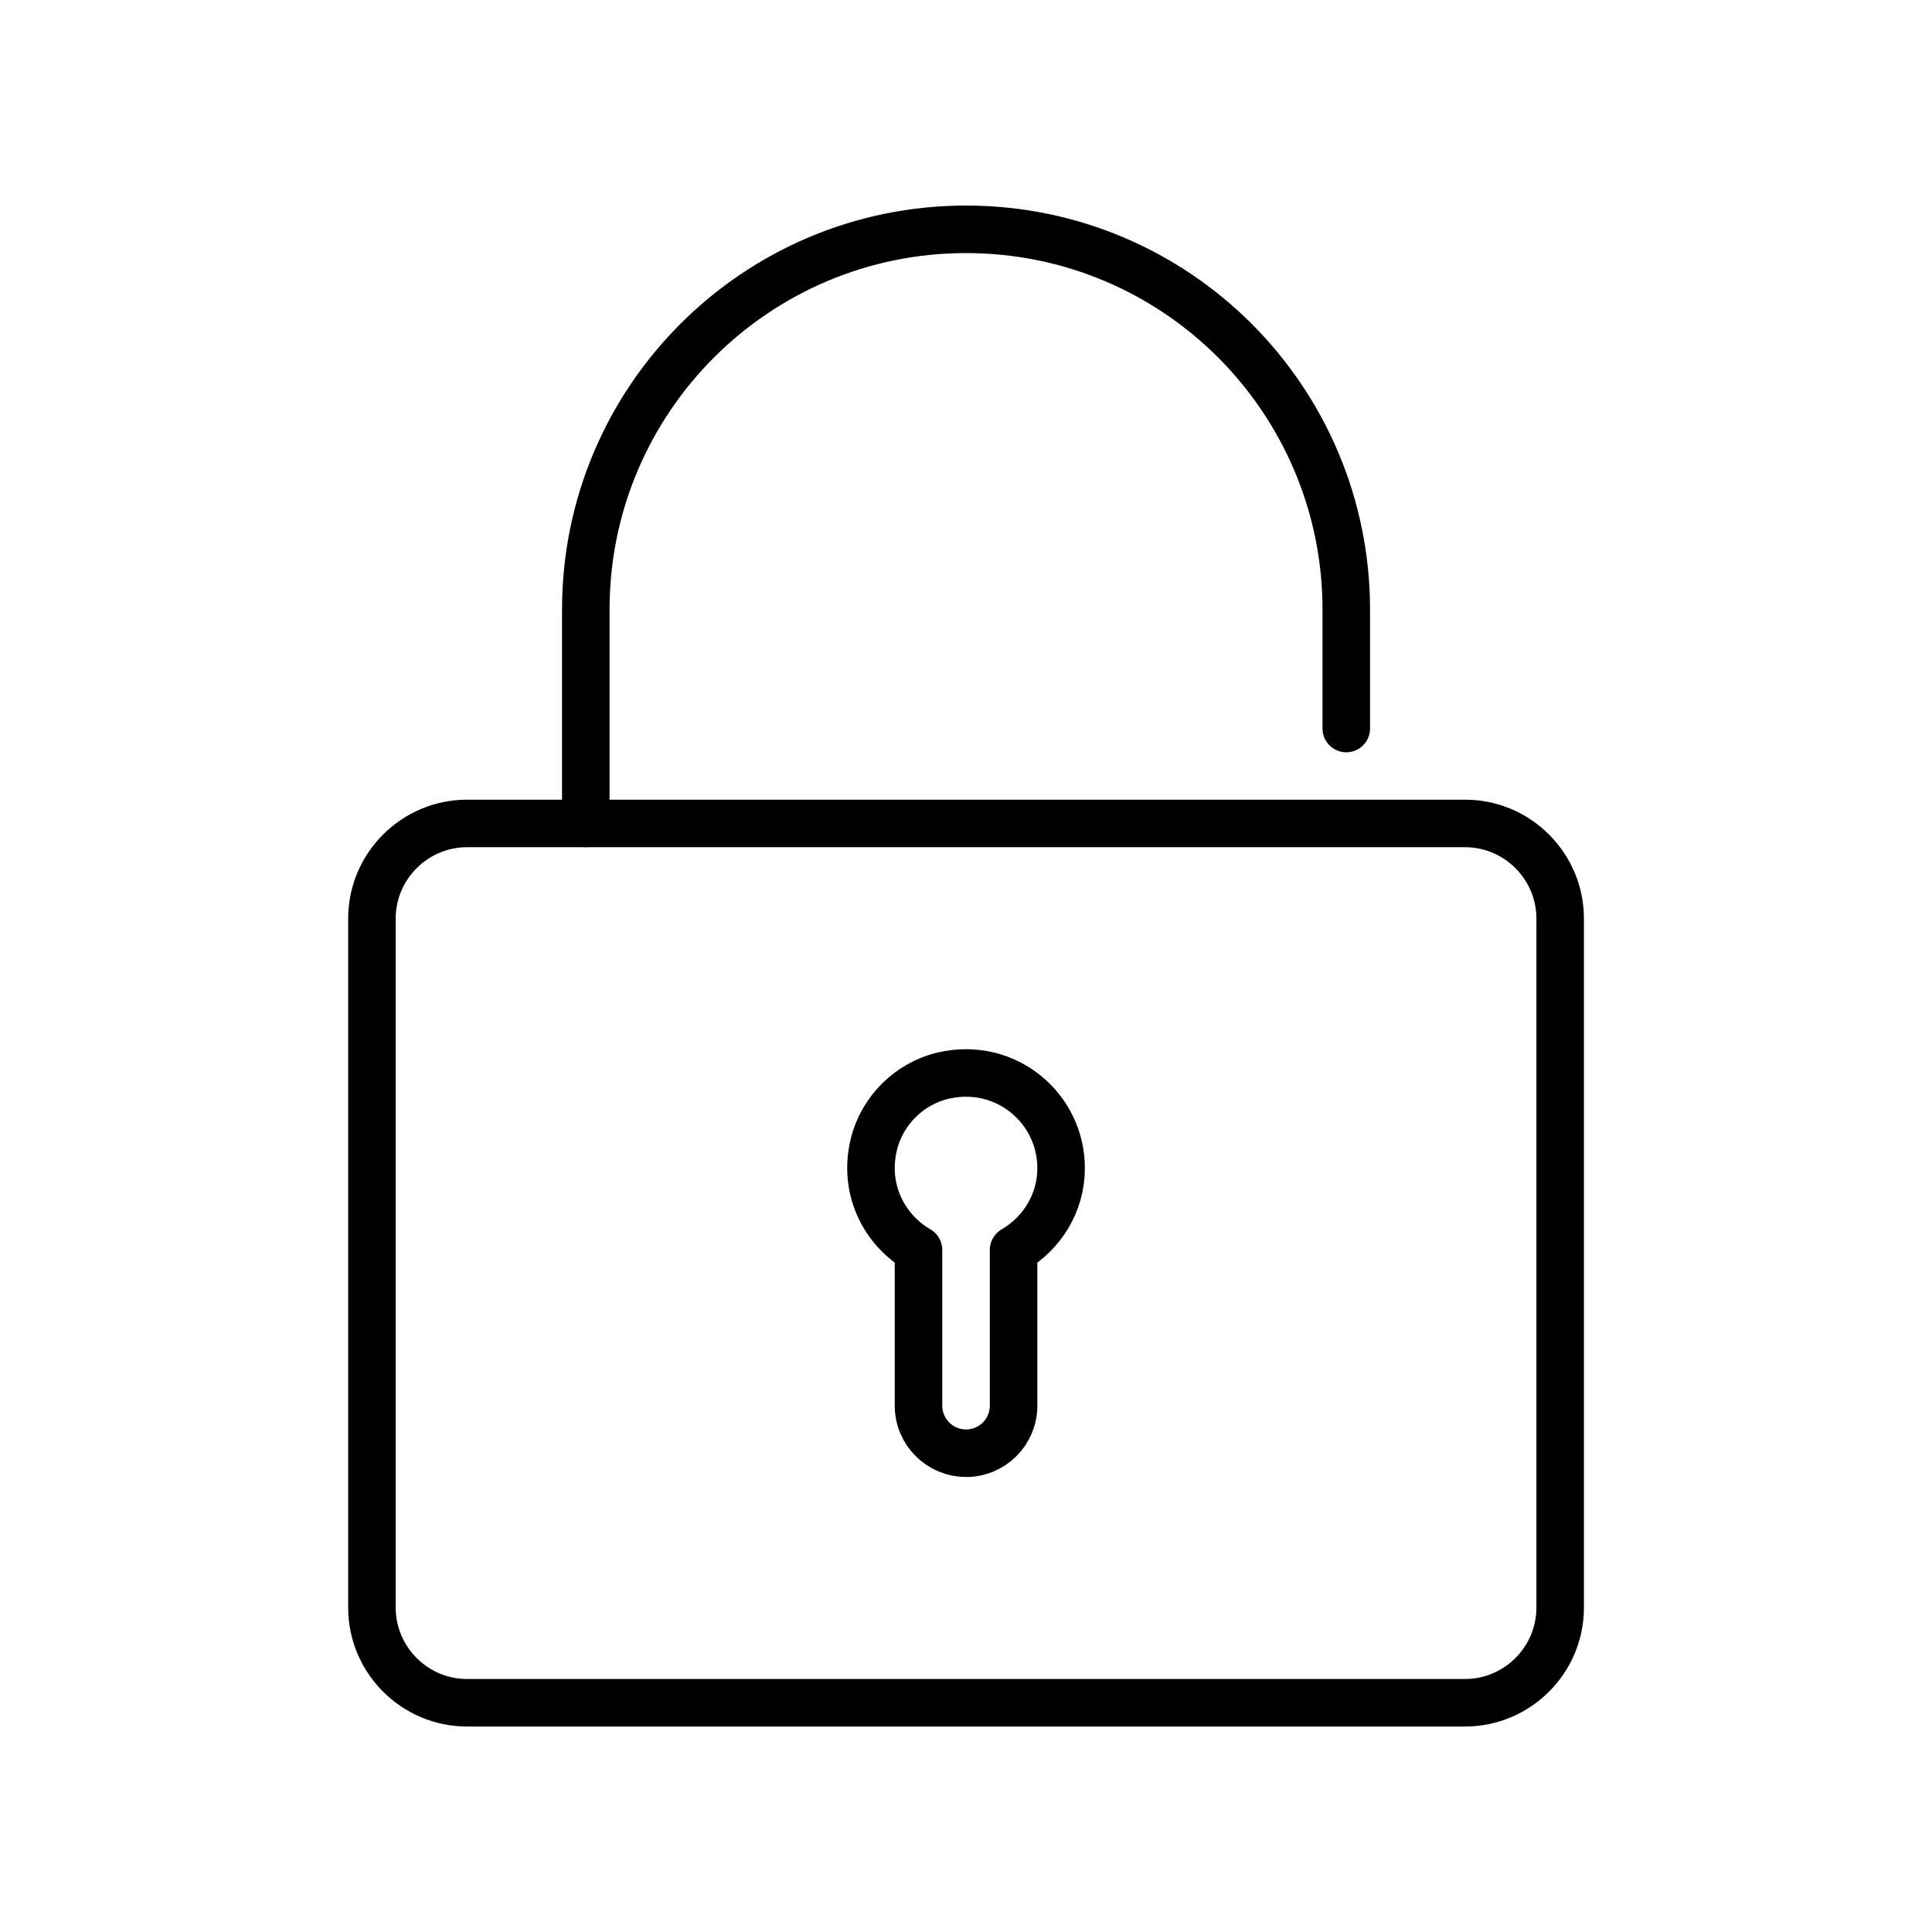 <?xml version="1.0" encoding="UTF-8"?>
<!-- Uploaded to: ICON Repo, www.svgrepo.com, Generator: ICON Repo Mixer Tools -->
<svg width="800px" height="800px" version="1.1" viewBox="144 144 512 512" xmlns="http://www.w3.org/2000/svg">
 <g fill="none" stroke="#000000" stroke-linecap="round" stroke-linejoin="round" stroke-miterlimit="10" stroke-width="2">
  <path transform="matrix(6.298 0 0 6.298 148.09 148.09)" d="m65 38v29c0 2.2-1.8 4-4 4h-41.999c-2.2 0-4-1.8-4-4v-29c0-2.2 1.8-4 4-4h42c2.2 0 3.999 1.8 3.999 4z"/>
  <path transform="matrix(6.298 0 0 6.298 148.09 148.09)" d="m24 34v-9c0-8.83 7.16-16 16-16 4.42 0 8.42 1.79 11.32 4.69 2.89 2.9 4.68 6.901 4.68 11.311v5.005"/>
  <path transform="matrix(6.298 0 0 6.298 148.09 148.09)" d="m44 48.5c0-2.522-2.334-4.499-4.96-3.889-1.418 0.329-2.572 1.471-2.917 2.885-0.462 1.889 0.424 3.603 1.877 4.449v6.554c0 1.105 0.896 2 2 2l6.2e-4 0.001c1.105 0 2-0.896 2-2v-6.554c1.19-0.693 2-1.969 2-3.446z"/>
 </g>
</svg>